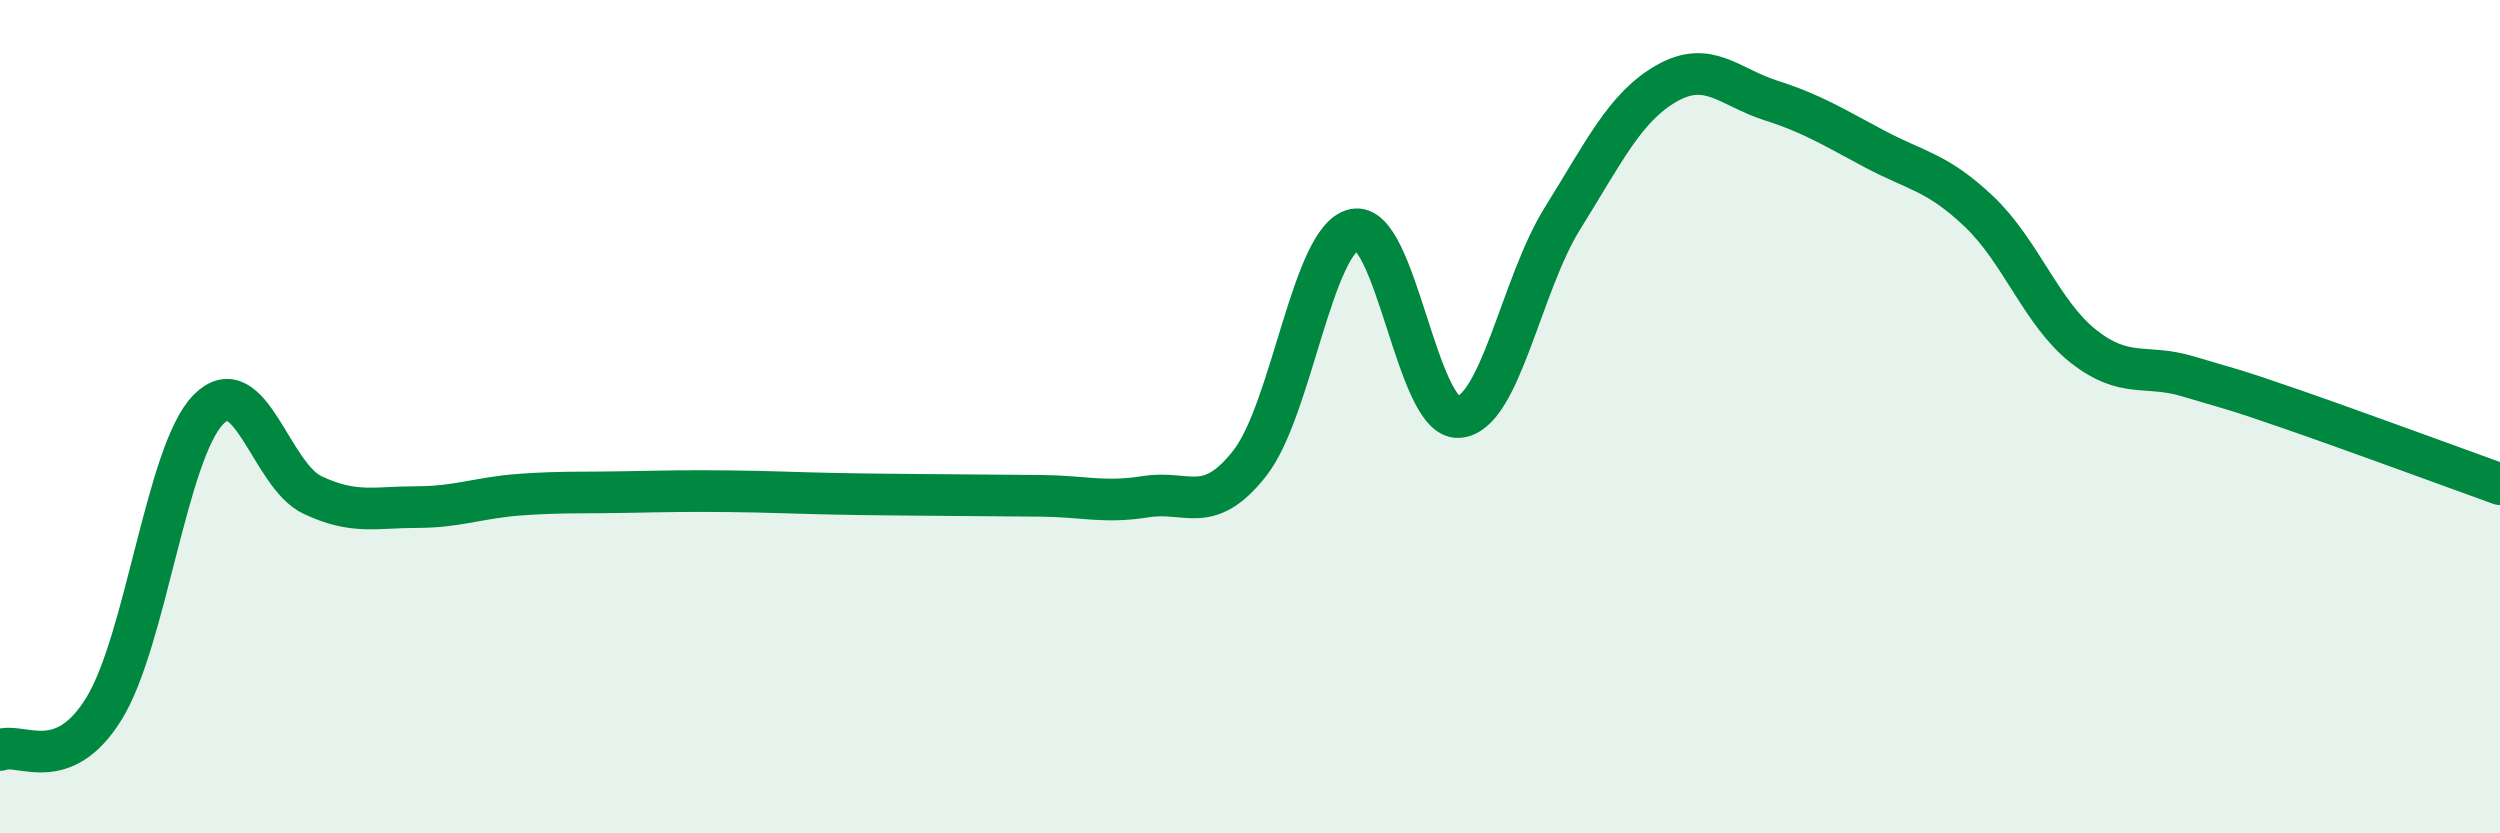 
    <svg width="60" height="20" viewBox="0 0 60 20" xmlns="http://www.w3.org/2000/svg">
      <path
        d="M 0,18 C 0.5,17.8 1.5,18.63 2.5,17 C 3.5,15.37 4,10.85 5,9.83 C 6,8.81 6.5,11.41 7.5,11.88 C 8.5,12.35 9,12.17 10,12.17 C 11,12.17 11.5,11.94 12.5,11.87 C 13.5,11.8 14,11.83 15,11.81 C 16,11.79 16.5,11.78 17.5,11.79 C 18.5,11.8 19,11.83 20,11.85 C 21,11.87 21.5,11.87 22.5,11.88 C 23.5,11.89 24,11.89 25,11.9 C 26,11.91 26.5,12.08 27.5,11.92 C 28.5,11.76 29,12.39 30,11.11 C 31,9.83 31.5,5.73 32.5,5.51 C 33.5,5.29 34,10.06 35,10.01 C 36,9.96 36.5,6.84 37.5,5.24 C 38.5,3.64 39,2.57 40,2 C 41,1.43 41.5,2.09 42.5,2.41 C 43.5,2.73 44,3.05 45,3.58 C 46,4.11 46.5,4.13 47.5,5.08 C 48.5,6.03 49,7.52 50,8.31 C 51,9.1 51.5,8.73 52.5,9.03 C 53.5,9.33 53.5,9.3 55,9.82 C 56.5,10.34 59,11.26 60,11.62L60 20L0 20Z"
        fill="#008740"
        opacity="0.1"
        stroke-linecap="round"
        stroke-linejoin="round"
      />
      <path
        d="M 0,18 C 0.5,17.8 1.5,18.63 2.5,17 C 3.5,15.37 4,10.85 5,9.83 C 6,8.81 6.5,11.41 7.5,11.88 C 8.5,12.35 9,12.17 10,12.17 C 11,12.17 11.5,11.94 12.5,11.87 C 13.5,11.8 14,11.83 15,11.81 C 16,11.79 16.5,11.78 17.5,11.79 C 18.5,11.8 19,11.83 20,11.85 C 21,11.87 21.5,11.87 22.5,11.88 C 23.5,11.89 24,11.89 25,11.9 C 26,11.91 26.5,12.08 27.5,11.92 C 28.5,11.76 29,12.39 30,11.11 C 31,9.83 31.5,5.73 32.5,5.51 C 33.5,5.29 34,10.06 35,10.01 C 36,9.96 36.5,6.84 37.5,5.24 C 38.5,3.64 39,2.57 40,2 C 41,1.43 41.5,2.09 42.5,2.41 C 43.5,2.73 44,3.05 45,3.58 C 46,4.11 46.5,4.13 47.5,5.08 C 48.5,6.03 49,7.52 50,8.31 C 51,9.1 51.5,8.73 52.5,9.03 C 53.5,9.33 53.5,9.3 55,9.82 C 56.5,10.34 59,11.26 60,11.62"
        stroke="#008740"
        stroke-width="1"
        fill="none"
        stroke-linecap="round"
        stroke-linejoin="round"
      />
    </svg>
  